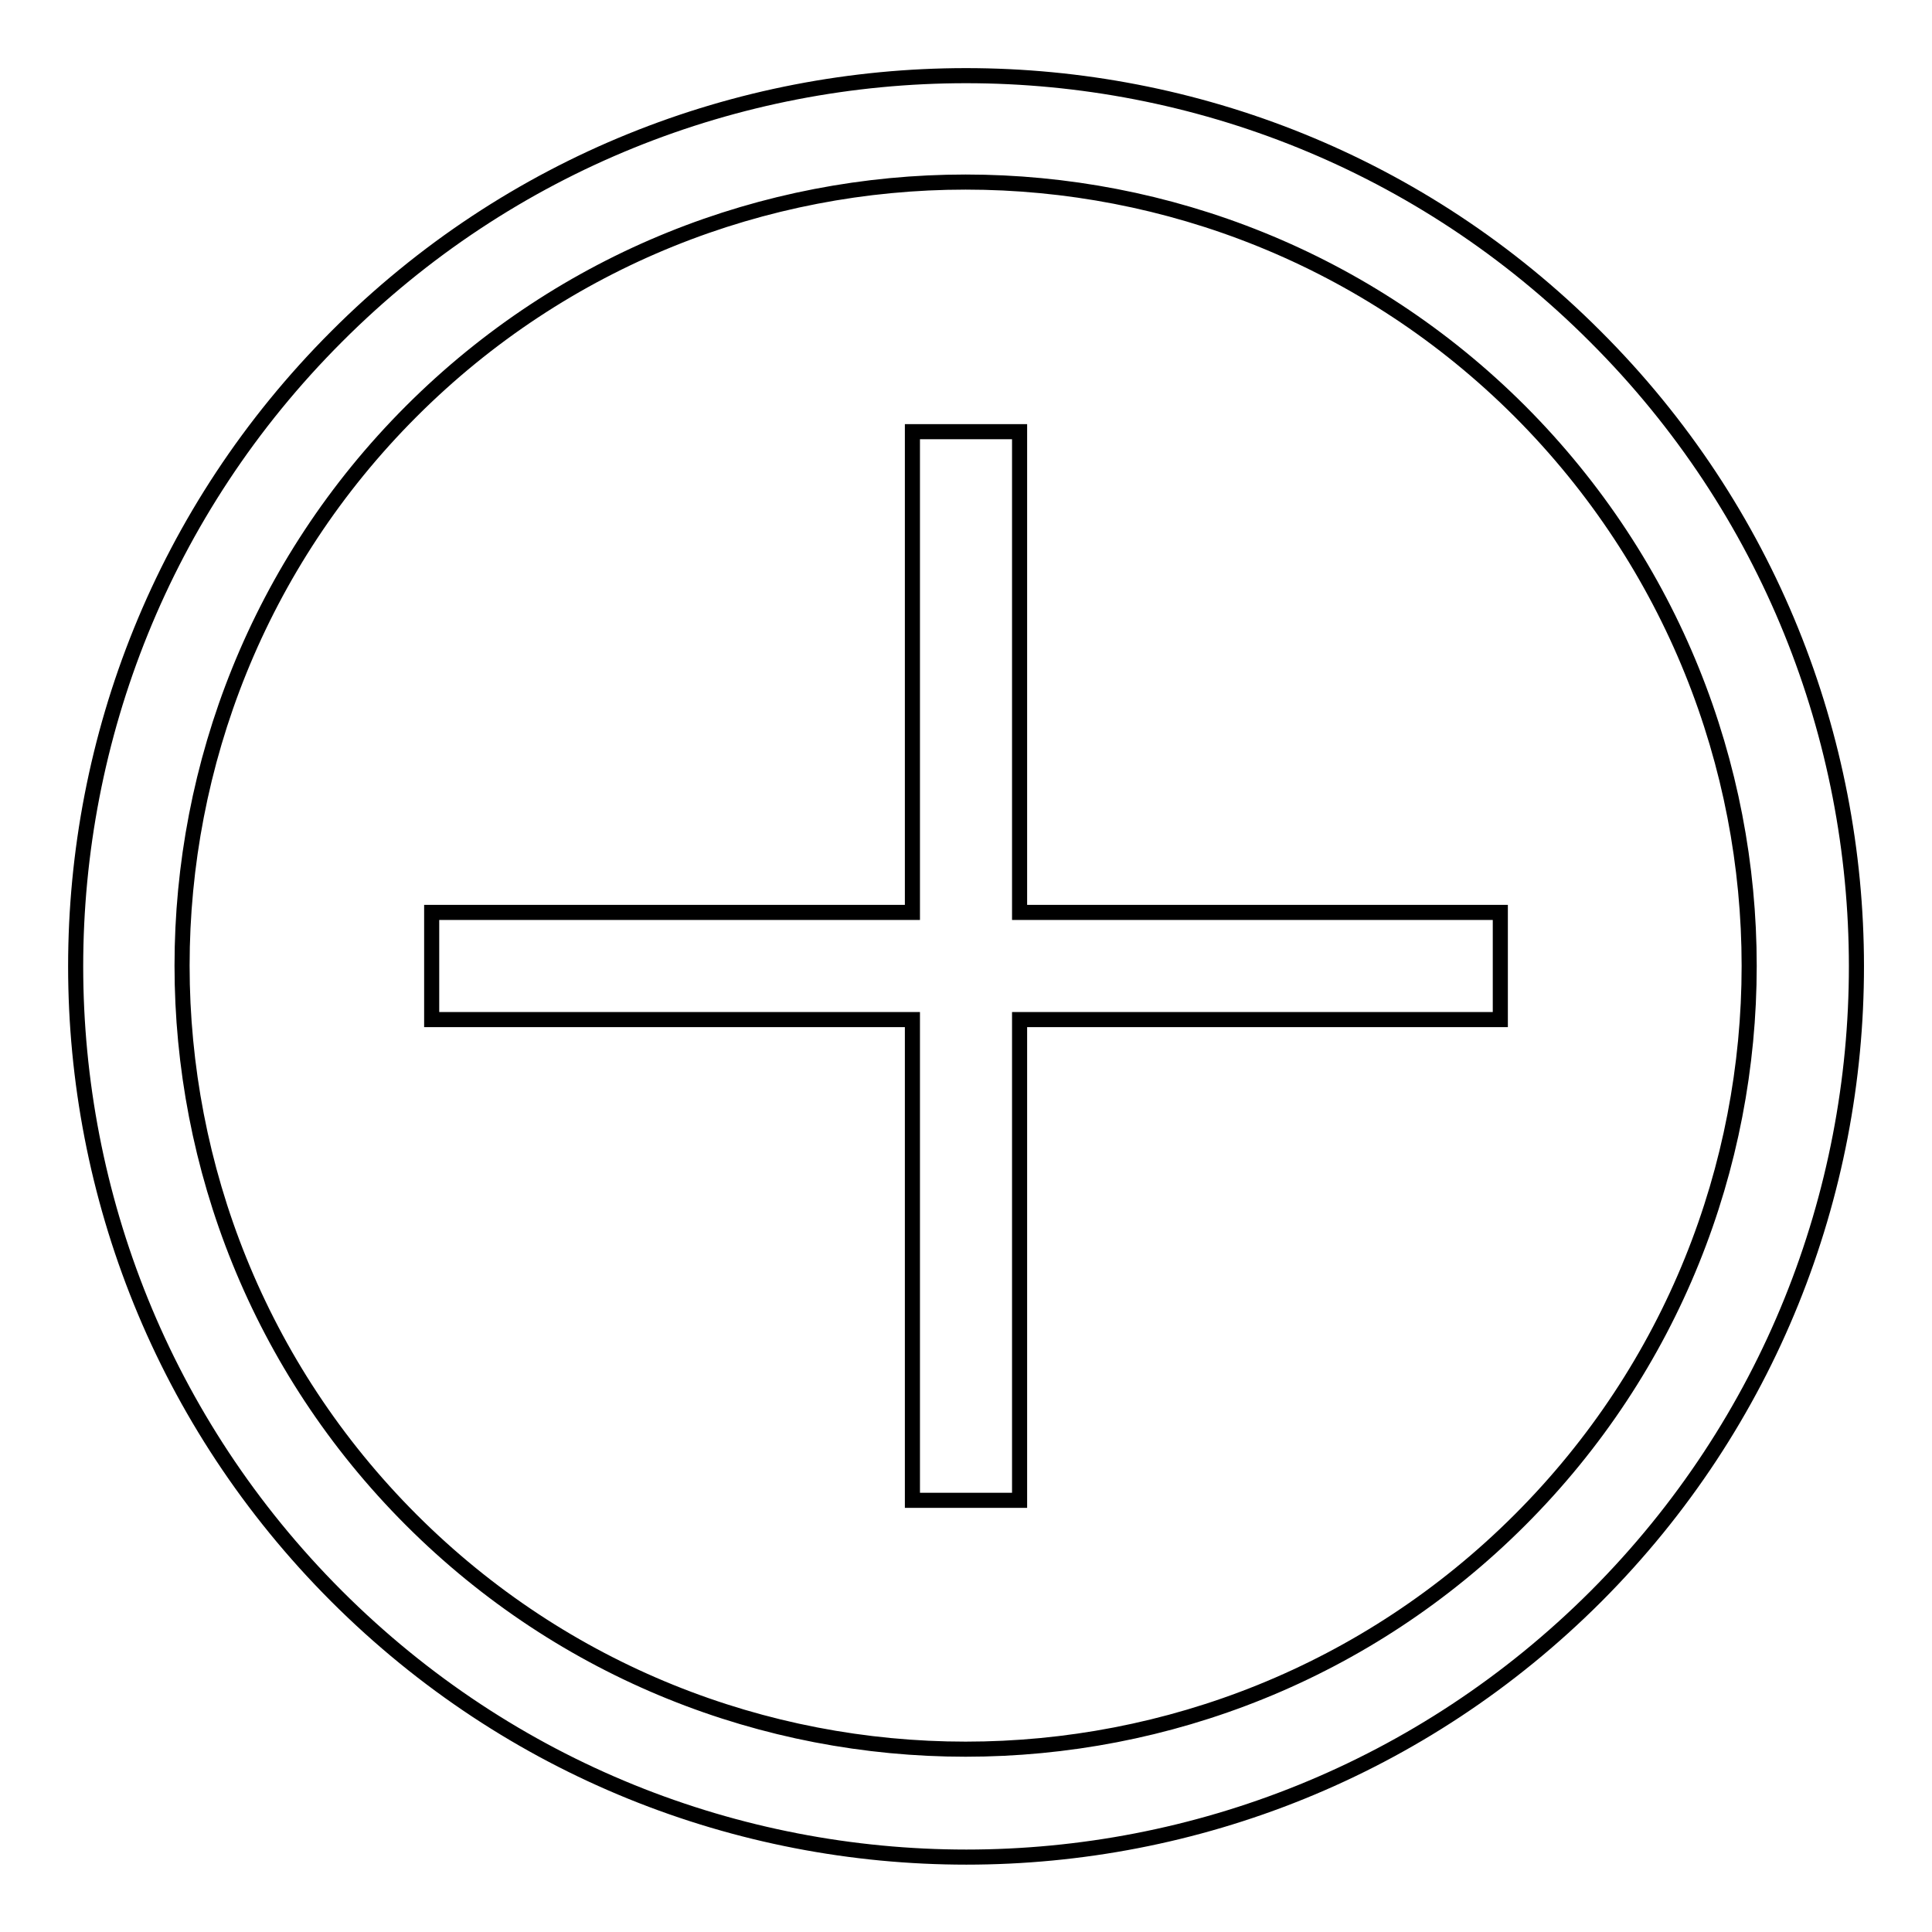 <?xml version="1.0" encoding="utf-8"?>
<!-- Svg Vector Icons : http://www.onlinewebfonts.com/icon -->
<!DOCTYPE svg PUBLIC "-//W3C//DTD SVG 1.1//EN" "http://www.w3.org/Graphics/SVG/1.1/DTD/svg11.dtd">
<svg version="1.1" xmlns="http://www.w3.org/2000/svg" xmlns:xlink="http://www.w3.org/1999/xlink" x="0px" y="0px" viewBox="0 0 256 256" enable-background="new 0 0 256 256" xml:space="preserve">
<g> <path stroke-width="2" fill-opacity="0" stroke="#000000"  d="M211.4,44.6C165.4-1.5,90.6-1.5,44.6,44.6c-46.1,46.1-46.1,120.8,0,166.9c46.1,46.1,120.8,46.1,166.9,0 C257.5,165.4,257.5,90.6,211.4,44.6z M201.4,201.4c-40.5,40.5-106.4,40.5-146.9,0c-40.5-40.5-40.5-106.4,0-146.9 c40.5-40.5,106.4-40.5,146.9,0C241.9,95.1,241.9,160.9,201.4,201.4z"/> <path stroke-width="2" fill-opacity="0" stroke="#000000"  d="M135.1,57.2l-14.2,0v63.7H57.2l0,14.2h63.7l0,63.7h14.2v-63.7h63.7v-14.2l-63.7,0V57.2z"/></g>
</svg>